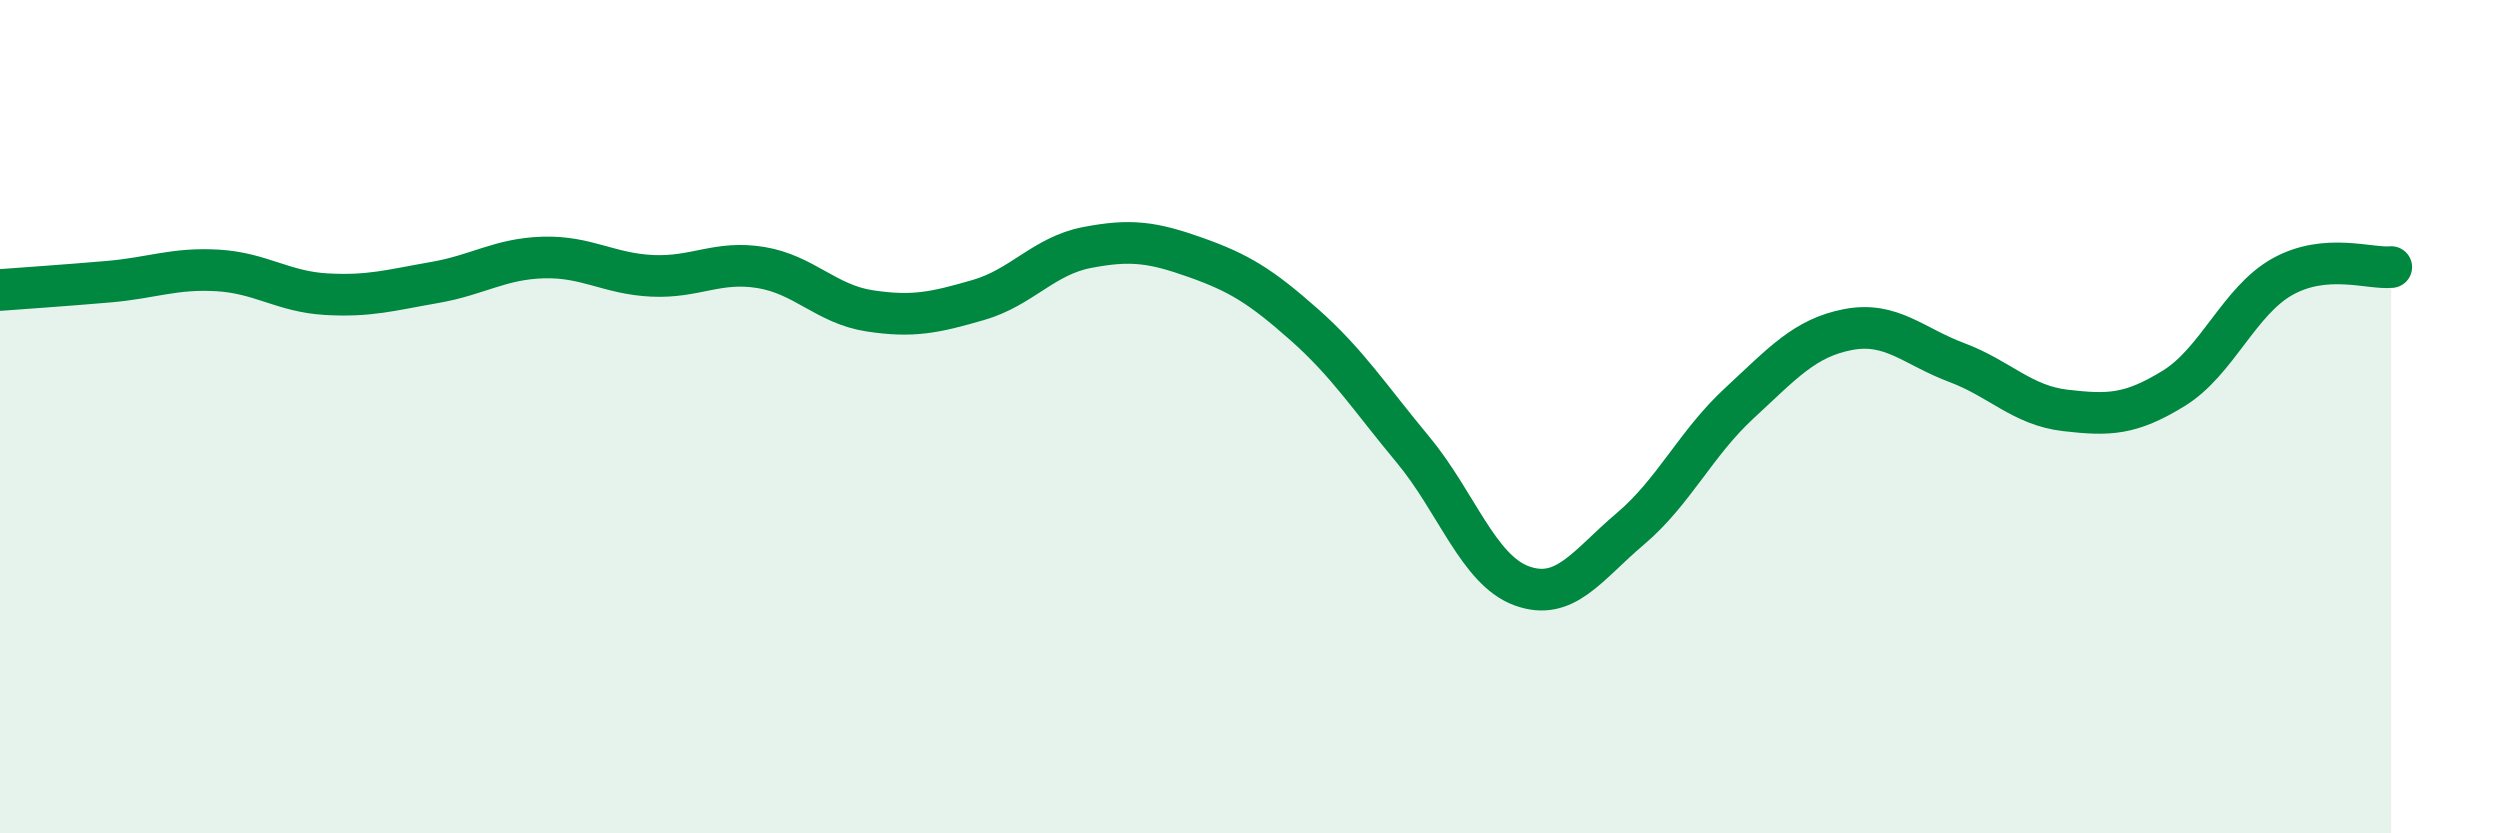 
    <svg width="60" height="20" viewBox="0 0 60 20" xmlns="http://www.w3.org/2000/svg">
      <path
        d="M 0,6.96 C 0.52,6.92 1.57,6.85 2.61,6.76 C 3.65,6.67 4.18,6.43 5.22,6.49 C 6.26,6.55 6.79,7 7.83,7.06 C 8.87,7.12 9.39,6.96 10.43,6.78 C 11.47,6.6 12,6.21 13.04,6.18 C 14.08,6.15 14.61,6.57 15.65,6.62 C 16.69,6.67 17.22,6.25 18.26,6.42 C 19.3,6.59 19.83,7.3 20.87,7.46 C 21.91,7.62 22.44,7.5 23.48,7.2 C 24.52,6.9 25.05,6.14 26.09,5.94 C 27.13,5.74 27.66,5.81 28.7,6.18 C 29.74,6.55 30.26,6.87 31.3,7.79 C 32.34,8.71 32.87,9.54 33.91,10.79 C 34.95,12.04 35.48,13.68 36.52,14.06 C 37.56,14.44 38.09,13.57 39.13,12.69 C 40.17,11.81 40.7,10.64 41.74,9.68 C 42.78,8.72 43.31,8.11 44.35,7.91 C 45.39,7.71 45.92,8.31 46.96,8.7 C 48,9.09 48.53,9.73 49.57,9.85 C 50.61,9.97 51.13,9.96 52.17,9.32 C 53.21,8.68 53.74,7.22 54.78,6.64 C 55.82,6.06 56.87,6.46 57.39,6.41L57.39 20L0 20Z"
        fill="#008740"
        opacity="0.1"
        stroke-linecap="round"
        stroke-linejoin="round"
      />
      <path
        d="M 0,6.96 C 0.52,6.92 1.57,6.85 2.61,6.76 C 3.65,6.67 4.18,6.43 5.22,6.49 C 6.26,6.55 6.79,7 7.83,7.06 C 8.87,7.12 9.39,6.96 10.43,6.78 C 11.47,6.6 12,6.21 13.04,6.18 C 14.08,6.15 14.61,6.57 15.65,6.62 C 16.69,6.67 17.22,6.25 18.26,6.42 C 19.3,6.59 19.83,7.3 20.87,7.46 C 21.91,7.62 22.44,7.5 23.48,7.2 C 24.52,6.9 25.05,6.14 26.09,5.94 C 27.13,5.74 27.66,5.81 28.7,6.18 C 29.74,6.55 30.26,6.87 31.3,7.79 C 32.34,8.71 32.87,9.54 33.91,10.79 C 34.95,12.04 35.48,13.68 36.52,14.06 C 37.56,14.44 38.09,13.57 39.13,12.69 C 40.17,11.81 40.7,10.64 41.74,9.68 C 42.78,8.72 43.31,8.11 44.35,7.91 C 45.39,7.71 45.92,8.31 46.96,8.7 C 48,9.09 48.53,9.73 49.57,9.85 C 50.61,9.97 51.13,9.96 52.17,9.32 C 53.21,8.68 53.74,7.22 54.78,6.64 C 55.82,6.06 56.87,6.46 57.39,6.41"
        stroke="#008740"
        stroke-width="1"
        fill="none"
        stroke-linecap="round"
        stroke-linejoin="round"
      />
    </svg>
  